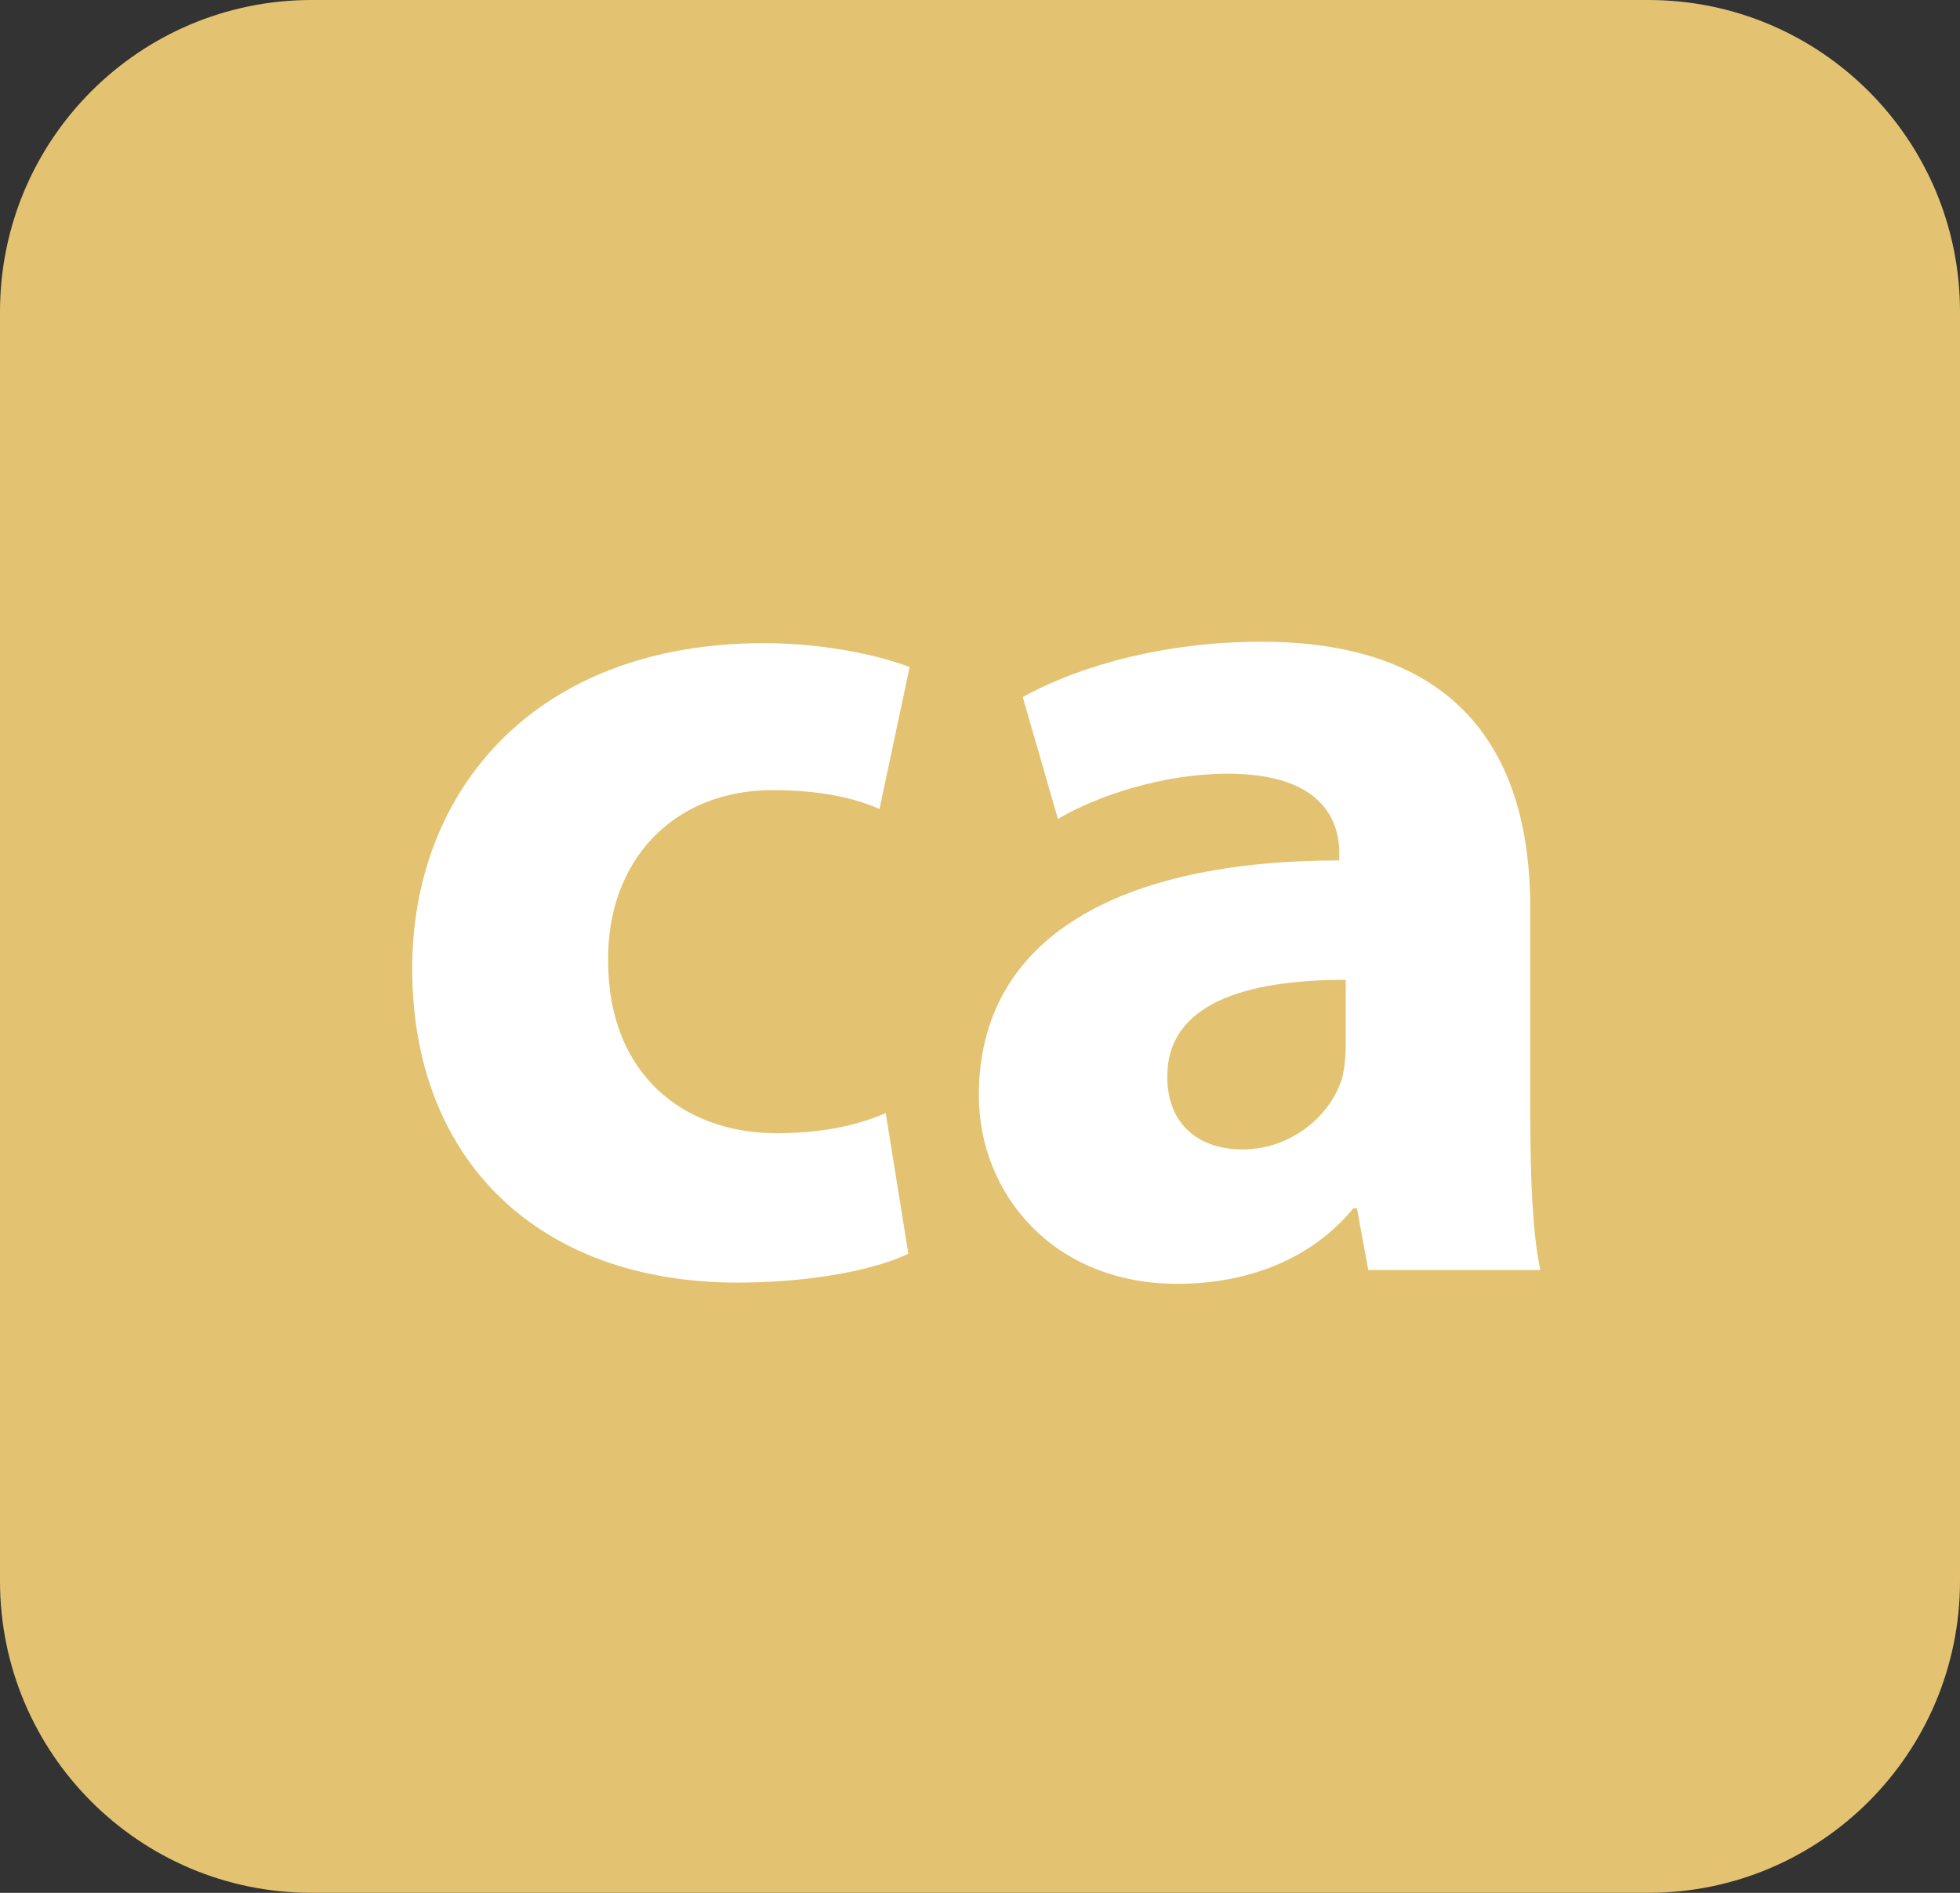 <?xml version="1.0" encoding="utf-8"?>
<!-- Generator: Adobe Illustrator 16.0.3, SVG Export Plug-In . SVG Version: 6.00 Build 0)  -->
<!DOCTYPE svg PUBLIC "-//W3C//DTD SVG 1.1//EN" "http://www.w3.org/Graphics/SVG/1.1/DTD/svg11.dtd">
<svg version="1.1" id="Layer_1" xmlns="http://www.w3.org/2000/svg" xmlns:xlink="http://www.w3.org/1999/xlink" x="0px" y="0px"
	 width="29px" height="28px" viewBox="0 0 29 28" enable-background="new 0 0 29 28" xml:space="preserve">
<rect x="0" y="0" width="29" height="28" fill="#333333" stroke="none"/>
<path fill-rule="evenodd" clip-rule="evenodd" fill="#E3C372" d="M29,23.388C29,25.935,26.936,28,24.389,28H4.611
	C2.064,28,0,25.935,0,23.388V4.612C0,2.065,2.064,0,4.611,0h19.777C26.936,0,29,2.065,29,4.612V23.388z"/>
<g>
	<path fill="#FFFFFF" d="M13.44,18.546c-0.502,0.241-1.45,0.427-2.528,0.427c-2.937,0-4.813-1.803-4.813-4.646
		c0-2.639,1.821-4.813,5.204-4.813c0.743,0,1.562,0.13,2.156,0.353l-0.446,2.1c-0.335-0.148-0.837-0.279-1.58-0.279
		c-1.486,0-2.453,1.06-2.435,2.528c0,1.673,1.115,2.547,2.49,2.547c0.669,0,1.189-0.112,1.617-0.298L13.44,18.546z"/>
	<path fill="#FFFFFF" d="M22.643,16.594c0,0.855,0.037,1.691,0.148,2.193h-2.546l-0.167-0.911h-0.056
		c-0.595,0.726-1.524,1.115-2.603,1.115c-1.84,0-2.936-1.338-2.936-2.787c0-2.361,2.118-3.476,5.333-3.476v-0.112
		c0-0.483-0.26-1.171-1.653-1.171c-0.93,0-1.915,0.316-2.51,0.669l-0.52-1.803c0.632-0.354,1.877-0.818,3.53-0.818
		c3.03,0,3.978,1.784,3.978,3.921V16.594z M19.911,14.494c-1.487,0-2.64,0.353-2.64,1.431c0,0.725,0.483,1.078,1.115,1.078
		c0.688,0,1.282-0.465,1.468-1.041c0.037-0.148,0.057-0.315,0.057-0.483V14.494z"/>
</g>
</svg>
